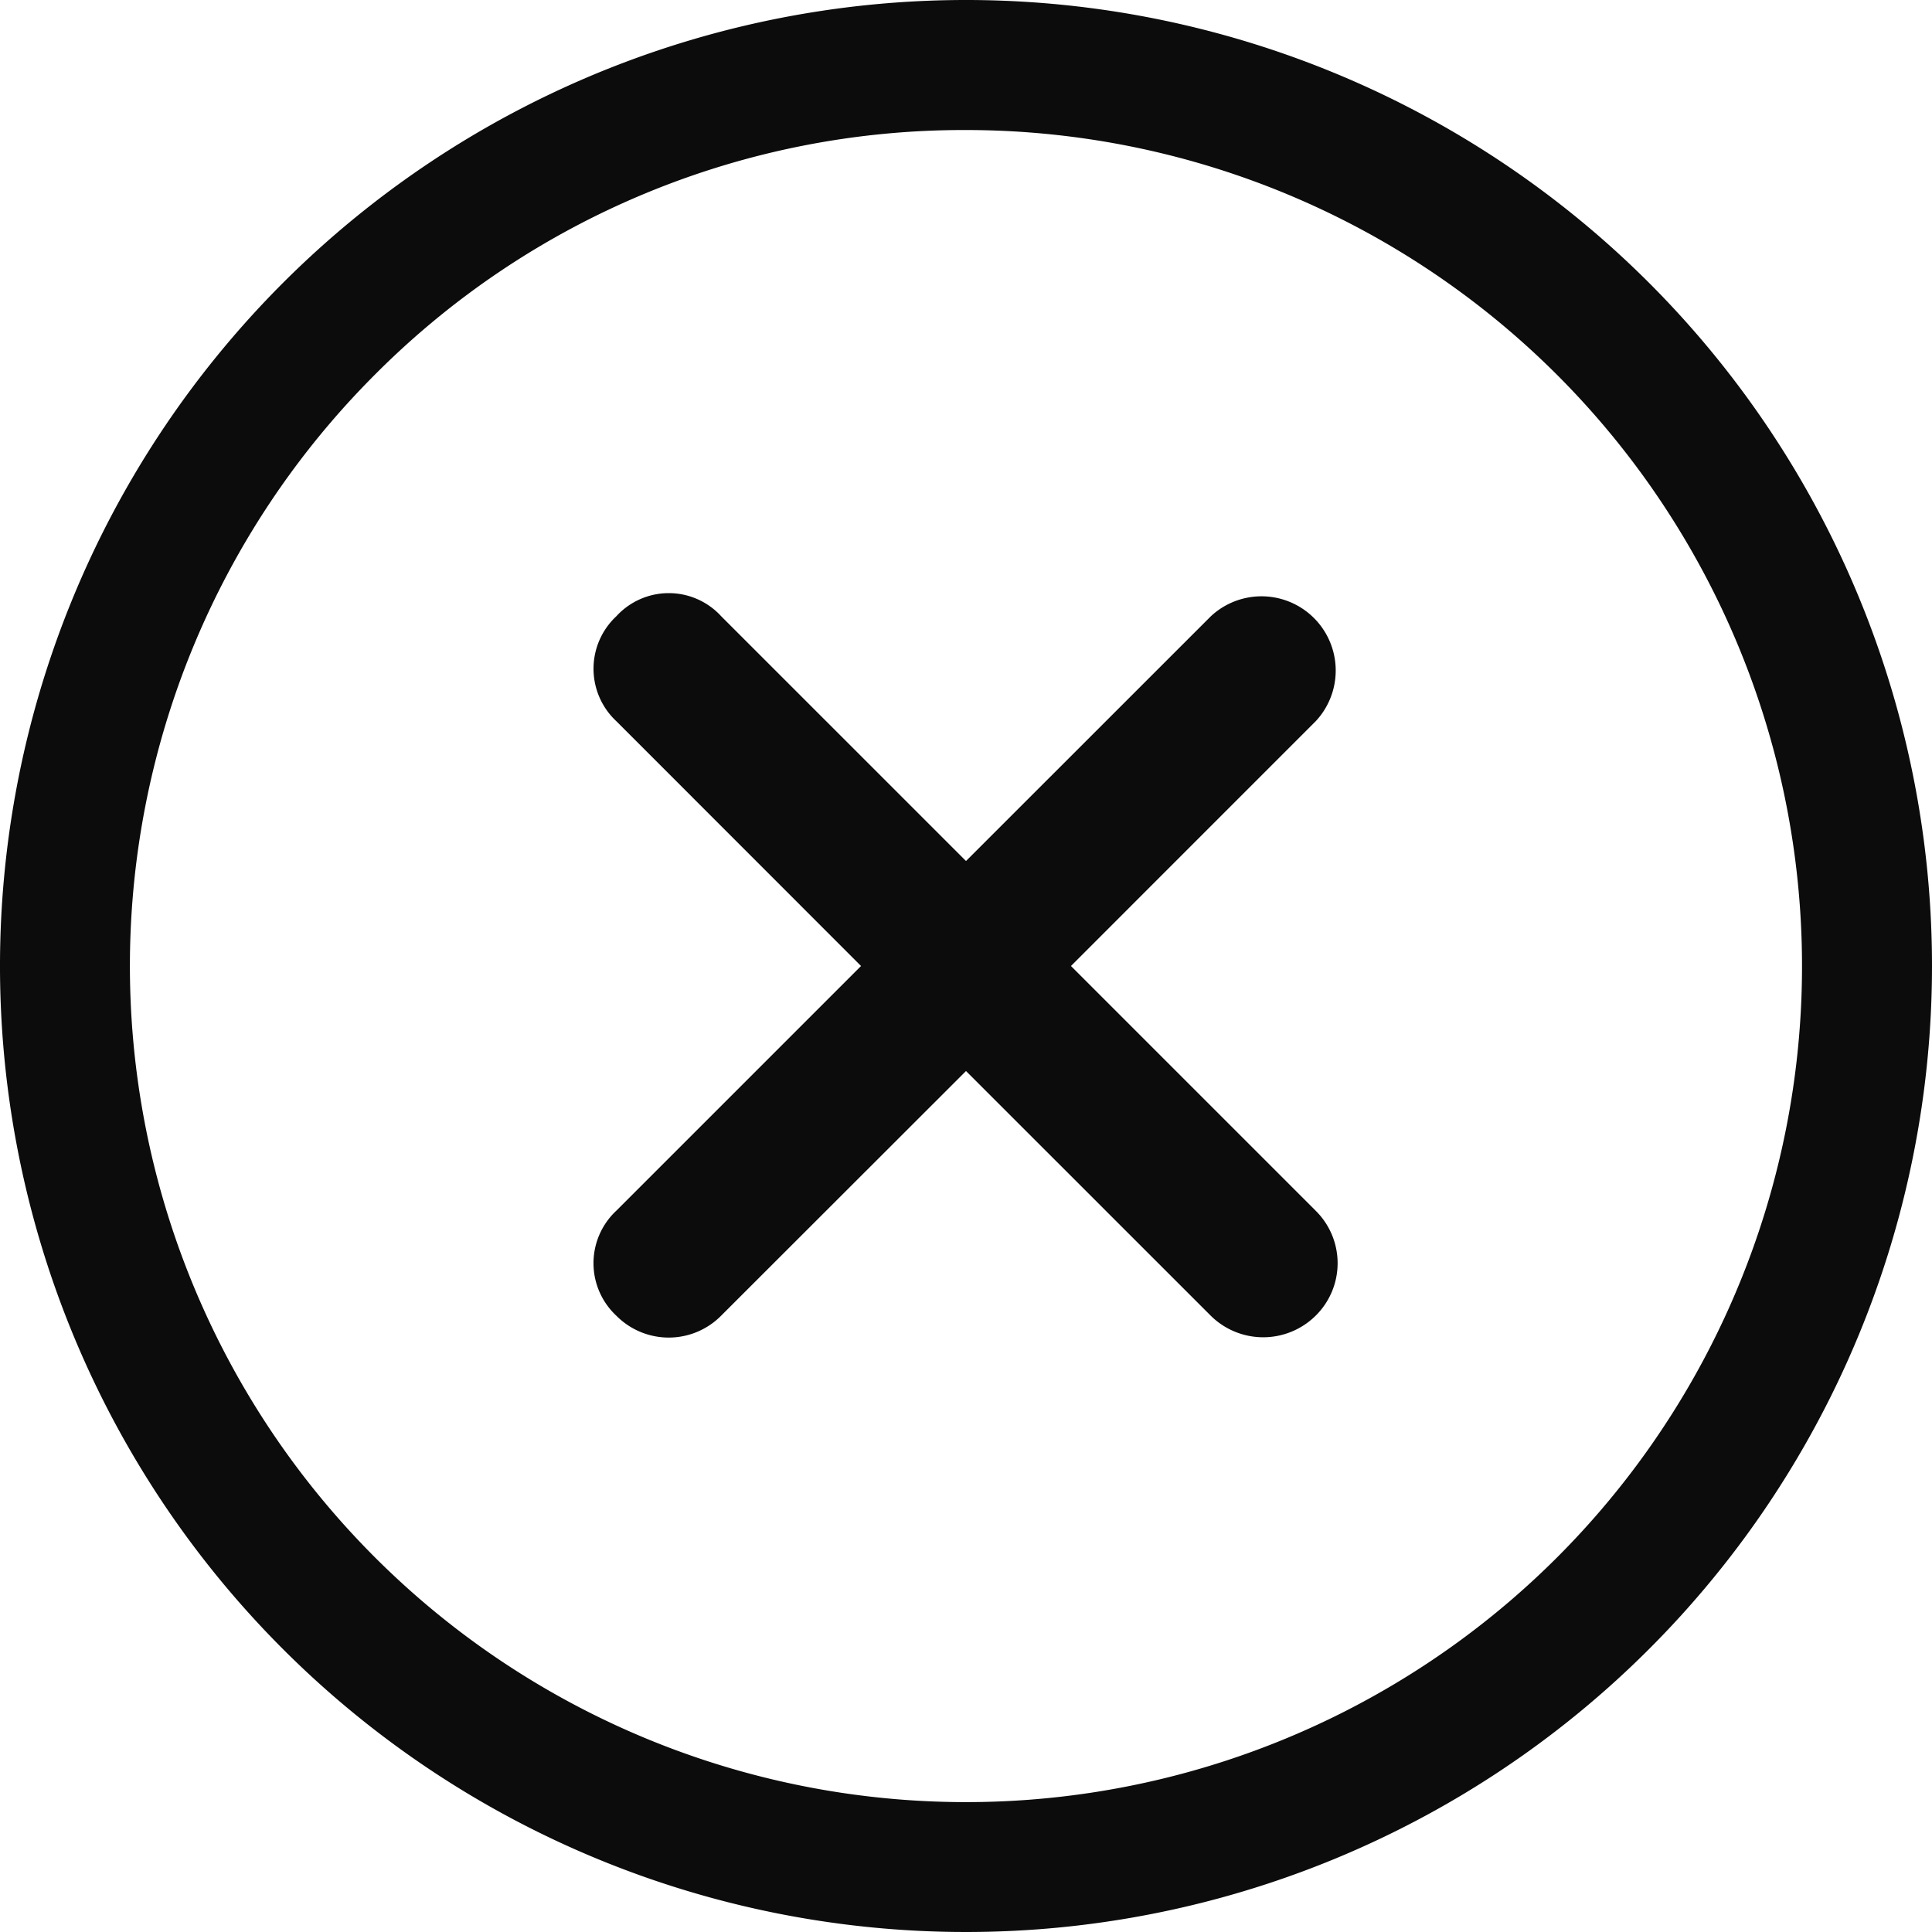 <svg xmlns="http://www.w3.org/2000/svg" width="81.032" height="81.032" viewBox="0 0 81.032 81.032">
  <g id="fechar-busca" transform="translate(-3.375 -3.375)">
    <path id="Path_5" data-name="Path 5" d="M42.653,38.26,32.388,27.995,42.653,17.729a3.113,3.113,0,0,0-4.4-4.4L27.986,23.592,17.72,13.327a2.978,2.978,0,0,0-4.4,0,3.008,3.008,0,0,0,0,4.4L23.583,27.995,13.318,38.26a3.01,3.01,0,0,0,0,4.4,3.092,3.092,0,0,0,4.4,0L27.986,32.4,38.251,42.662a3.127,3.127,0,0,0,4.4,0A3.092,3.092,0,0,0,42.653,38.26Z" transform="translate(15.905 15.896)" fill="rgba(0,0,0,0.95)"/>
    <path id="Path_6" data-name="Path 6" d="M43.891,8.829a35.068,35.068,0,0,1,24.8,59.858A35.068,35.068,0,0,1,19.094,19.094a34.83,34.83,0,0,1,24.8-10.265m0-5.454A40.516,40.516,0,1,0,84.407,43.891,40.51,40.51,0,0,0,43.891,3.375Z" fill="rgba(0,0,0,0.95)"/>
  </g>
</svg>
